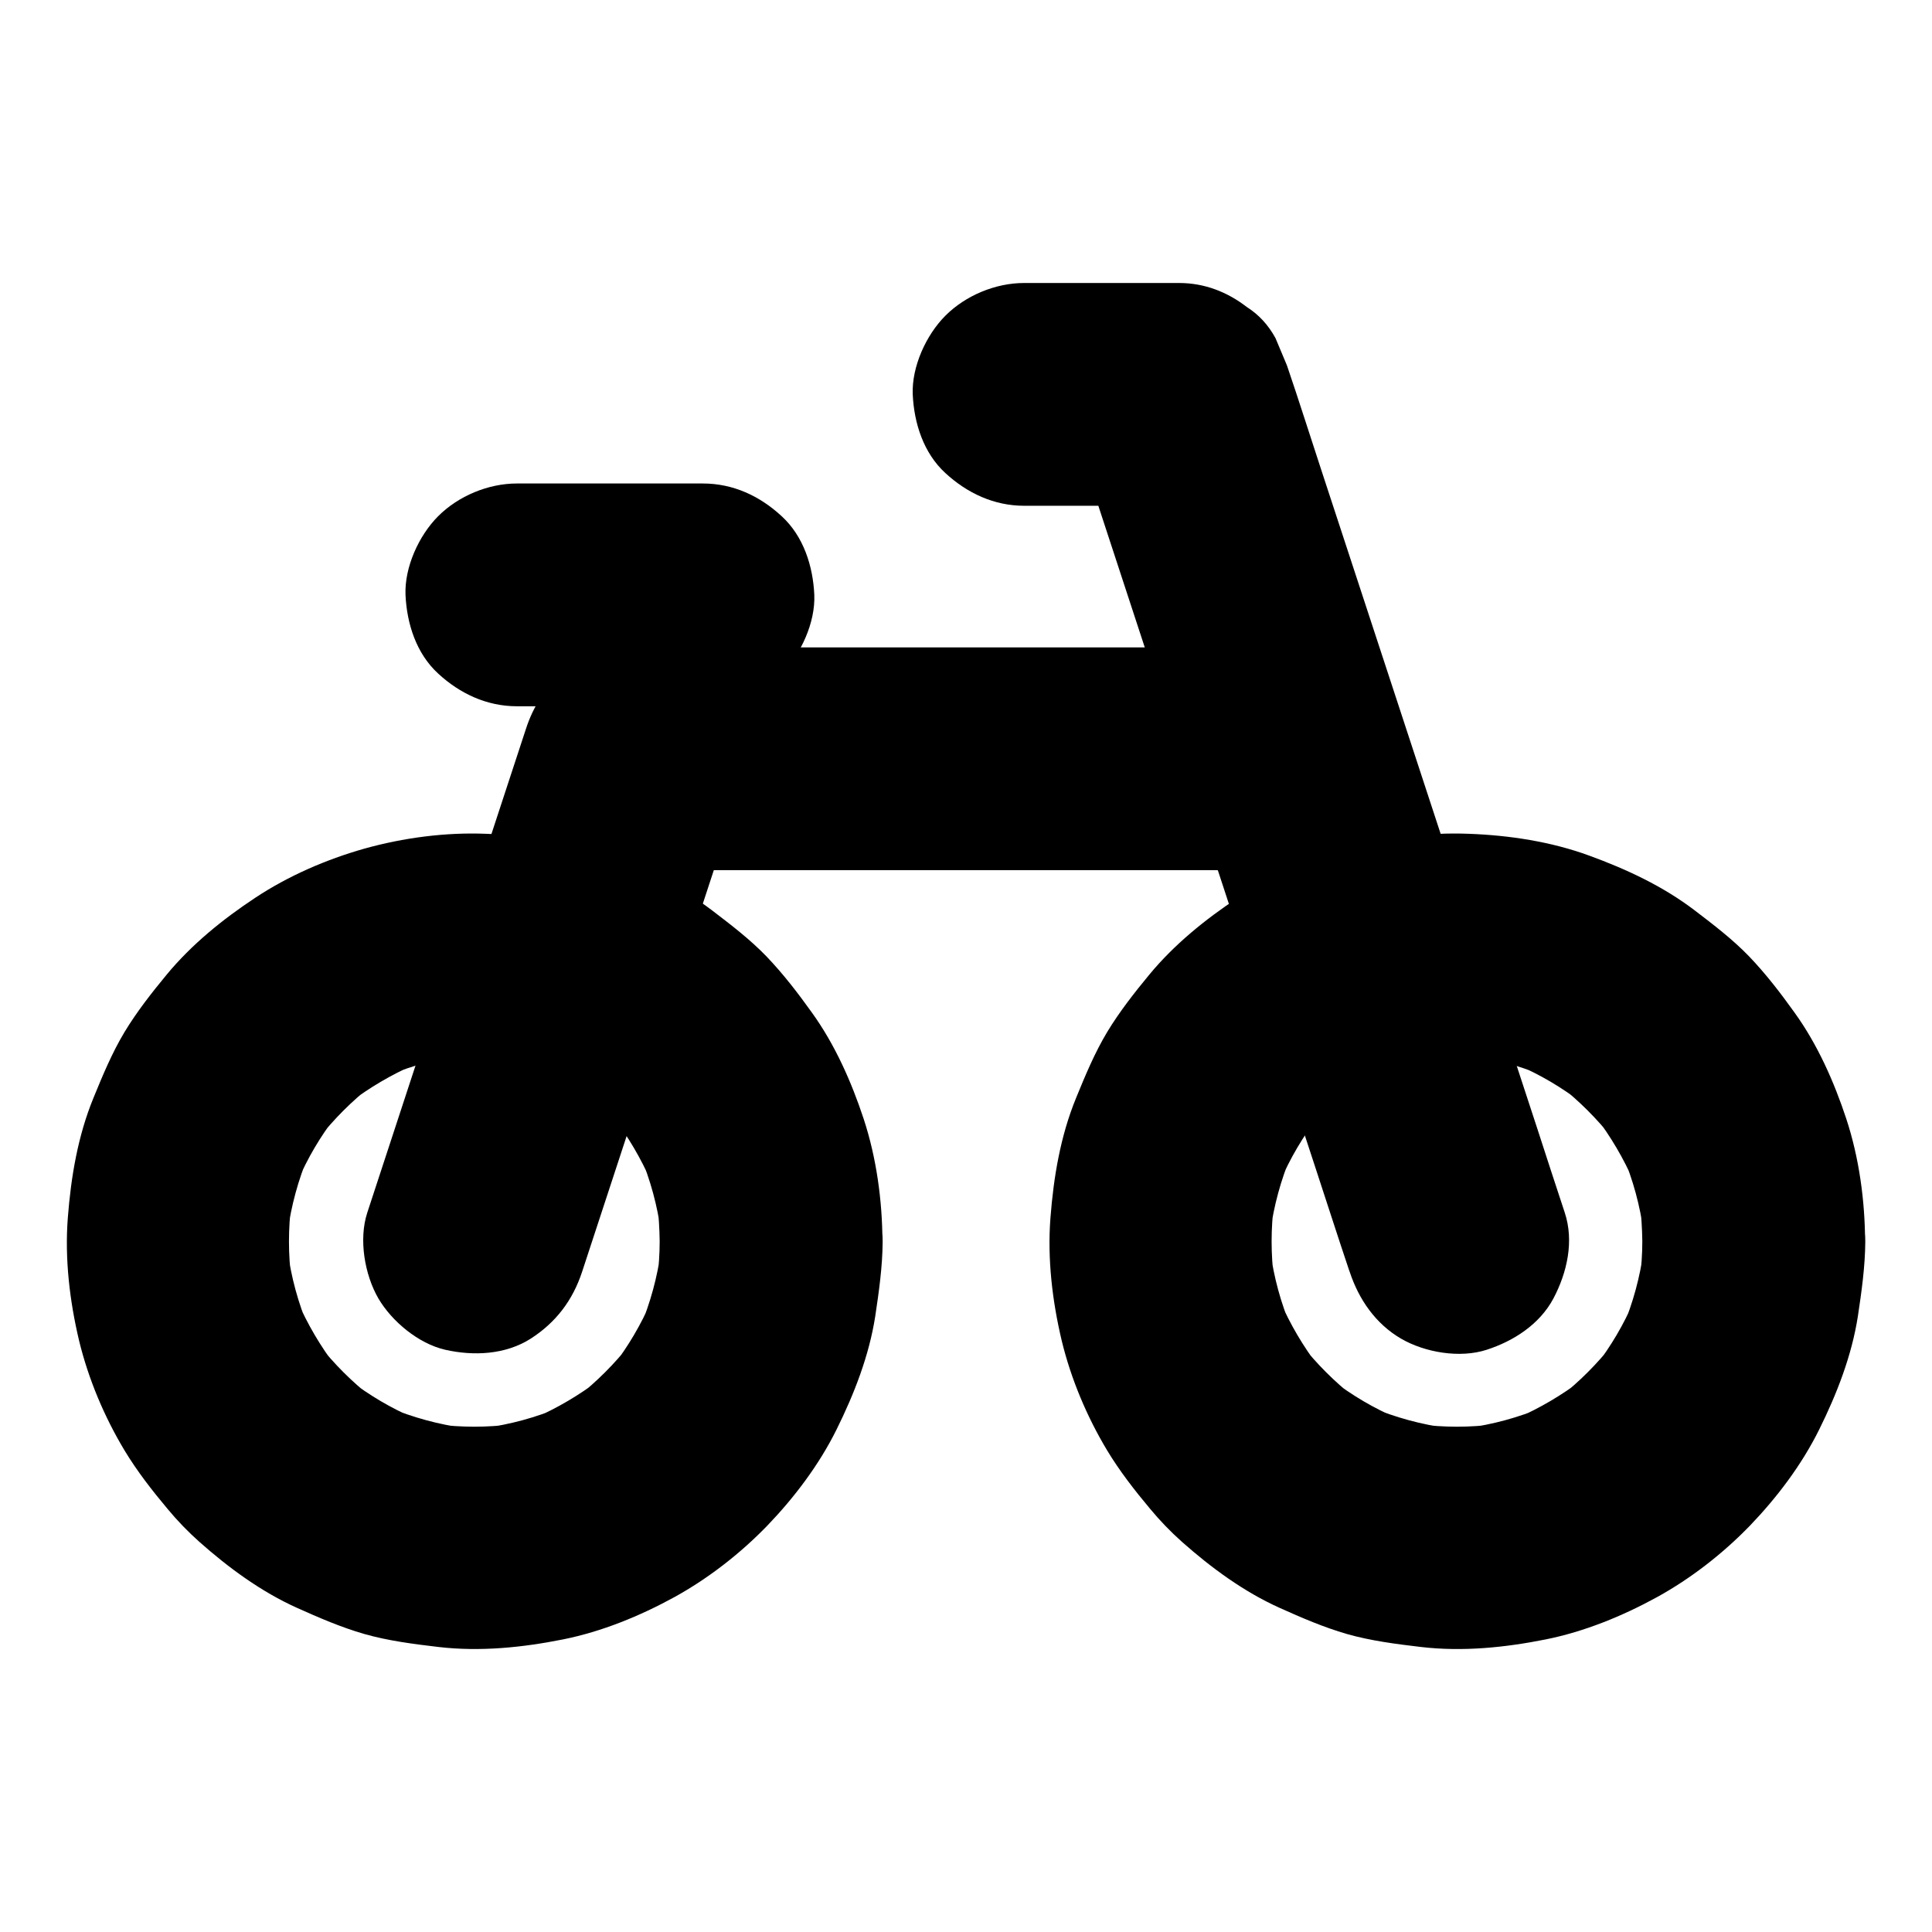 <?xml version="1.0" encoding="UTF-8"?>
<!-- Uploaded to: SVG Repo, www.svgrepo.com, Generator: SVG Repo Mixer Tools -->
<svg fill="#000000" width="800px" height="800px" version="1.1" viewBox="144 144 512 512" xmlns="http://www.w3.org/2000/svg">
 <g>
  <path d="m318.82 472.96c0 3.445-0.246 6.84-0.688 10.281 0.344-2.609 0.688-5.215 1.031-7.871-0.934 7.035-2.805 13.875-5.559 20.469 0.984-2.363 1.969-4.723 2.953-7.035-2.656 6.199-6.051 11.957-10.184 17.32 1.523-1.969 3.102-3.984 4.625-5.953-4.133 5.266-8.855 9.988-14.121 14.121 1.969-1.523 3.984-3.102 5.953-4.625-5.363 4.082-11.121 7.477-17.32 10.184 2.363-0.984 4.723-1.969 7.035-2.953-6.543 2.754-13.383 4.625-20.469 5.559 2.609-0.344 5.215-0.688 7.871-1.031-6.84 0.887-13.676 0.887-20.516 0 2.609 0.344 5.215 0.688 7.871 1.031-7.035-0.934-13.875-2.805-20.469-5.559 2.363 0.984 4.723 1.969 7.035 2.953-6.199-2.656-11.957-6.051-17.32-10.184 1.969 1.523 3.984 3.102 5.953 4.625-5.266-4.133-9.988-8.855-14.121-14.121 1.523 1.969 3.102 3.984 4.625 5.953-4.082-5.363-7.477-11.121-10.184-17.32 0.984 2.363 1.969 4.723 2.953 7.035-2.754-6.543-4.625-13.383-5.559-20.469 0.344 2.609 0.688 5.215 1.031 7.871-0.887-6.84-0.887-13.676 0-20.516-0.344 2.609-0.688 5.215-1.031 7.871 0.934-7.035 2.805-13.875 5.559-20.469-0.984 2.363-1.969 4.723-2.953 7.035 2.656-6.199 6.051-11.957 10.184-17.32-1.523 1.969-3.102 3.984-4.625 5.953 4.133-5.266 8.855-9.988 14.121-14.121-1.969 1.523-3.984 3.102-5.953 4.625 5.363-4.082 11.121-7.477 17.32-10.184-2.363 0.984-4.723 1.969-7.035 2.953 6.543-2.754 13.383-4.625 20.469-5.559-2.609 0.344-5.215 0.688-7.871 1.031 6.84-0.887 13.676-0.887 20.516 0-2.609-0.344-5.215-0.688-7.871-1.031 7.035 0.934 13.875 2.805 20.469 5.559-2.363-0.984-4.723-1.969-7.035-2.953 6.199 2.656 11.957 6.051 17.32 10.184-1.969-1.523-3.984-3.102-5.953-4.625 5.266 4.133 9.988 8.855 14.121 14.121-1.523-1.969-3.102-3.984-4.625-5.953 4.082 5.363 7.477 11.121 10.184 17.32-0.984-2.363-1.969-4.723-2.953-7.035 2.754 6.543 4.625 13.383 5.559 20.469-0.344-2.609-0.688-5.215-1.031-7.871 0.441 3.398 0.641 6.793 0.688 10.234 0.051 7.578 3.246 15.5 8.66 20.859 5.117 5.117 13.531 8.953 20.859 8.66 7.625-0.344 15.547-2.856 20.859-8.66 5.266-5.758 8.66-12.891 8.66-20.859-0.051-10.824-1.574-22.09-4.969-32.422-3.246-9.84-7.625-19.73-13.727-28.191-3.691-5.164-7.625-10.281-12.055-14.906-4.379-4.527-9.348-8.316-14.367-12.152-8.461-6.445-18.055-10.922-28.043-14.562-10.086-3.691-21.105-5.363-31.785-5.758-10.773-0.441-21.992 1.031-32.375 3.938-10.086 2.856-20.172 7.231-28.93 13.039-8.562 5.656-16.828 12.348-23.418 20.32-3.984 4.82-7.922 9.84-11.168 15.203-3.34 5.555-5.801 11.508-8.262 17.512-4.133 10.086-5.953 20.91-6.789 31.785-0.836 10.824 0.492 22.043 3 32.57 2.461 10.137 6.691 20.172 12.055 29.078 3.297 5.461 7.281 10.578 11.367 15.449 2.609 3.148 5.461 6.102 8.512 8.809 7.723 6.84 16.285 13.137 25.781 17.418 5.805 2.609 11.711 5.164 17.859 6.938 6.394 1.82 13.039 2.656 19.68 3.445 11.02 1.277 22.188 0.148 33.012-2.016 10.281-2.066 20.367-6.199 29.52-11.219 9.004-4.969 17.465-11.562 24.602-18.941 7.184-7.477 13.727-16.137 18.352-25.484 4.676-9.445 8.609-19.531 10.234-29.961 0.984-6.543 1.918-13.137 1.969-19.777 0.051-7.527-3.297-15.547-8.66-20.859-5.117-5.117-13.531-8.953-20.859-8.66-7.625 0.344-15.547 2.856-20.859 8.66-5.418 5.644-8.715 12.727-8.715 20.746z"/>
  <path d="m579.23 472.96c0 3.445-0.246 6.84-0.688 10.281 0.344-2.609 0.688-5.215 1.031-7.871-0.934 7.035-2.805 13.875-5.559 20.469 0.984-2.363 1.969-4.723 2.953-7.035-2.656 6.199-6.051 11.957-10.184 17.32 1.523-1.969 3.102-3.984 4.625-5.953-4.133 5.266-8.855 9.988-14.121 14.121 1.969-1.523 3.984-3.102 5.953-4.625-5.363 4.082-11.121 7.477-17.32 10.184 2.363-0.984 4.723-1.969 7.035-2.953-6.543 2.754-13.383 4.625-20.469 5.559 2.609-0.344 5.215-0.688 7.871-1.031-6.84 0.887-13.676 0.887-20.516 0 2.609 0.344 5.215 0.688 7.871 1.031-7.035-0.934-13.875-2.805-20.469-5.559 2.363 0.984 4.723 1.969 7.035 2.953-6.199-2.656-11.957-6.051-17.32-10.184 1.969 1.523 3.984 3.102 5.953 4.625-5.266-4.133-9.988-8.855-14.121-14.121 1.523 1.969 3.102 3.984 4.625 5.953-4.082-5.363-7.477-11.121-10.184-17.32 0.984 2.363 1.969 4.723 2.953 7.035-2.754-6.543-4.625-13.383-5.559-20.469 0.344 2.609 0.688 5.215 1.031 7.871-0.887-6.84-0.887-13.676 0-20.516-0.344 2.609-0.688 5.215-1.031 7.871 0.934-7.035 2.805-13.875 5.559-20.469-0.984 2.363-1.969 4.723-2.953 7.035 2.656-6.199 6.051-11.957 10.184-17.32-1.523 1.969-3.102 3.984-4.625 5.953 4.133-5.266 8.855-9.988 14.121-14.121-1.969 1.523-3.984 3.102-5.953 4.625 5.363-4.082 11.121-7.477 17.32-10.184-2.363 0.984-4.723 1.969-7.035 2.953 6.543-2.754 13.383-4.625 20.469-5.559-2.609 0.344-5.215 0.688-7.871 1.031 6.84-0.887 13.676-0.887 20.516 0-2.609-0.344-5.215-0.688-7.871-1.031 7.035 0.934 13.875 2.805 20.469 5.559-2.363-0.984-4.723-1.969-7.035-2.953 6.199 2.656 11.957 6.051 17.32 10.184-1.969-1.523-3.984-3.102-5.953-4.625 5.266 4.133 9.988 8.855 14.121 14.121-1.523-1.969-3.102-3.984-4.625-5.953 4.082 5.363 7.477 11.121 10.184 17.32-0.984-2.363-1.969-4.723-2.953-7.035 2.754 6.543 4.625 13.383 5.559 20.469-0.344-2.609-0.688-5.215-1.031-7.871 0.441 3.398 0.637 6.793 0.688 10.234 0.051 7.578 3.246 15.5 8.66 20.859 5.117 5.117 13.531 8.953 20.859 8.66 7.625-0.344 15.547-2.856 20.859-8.66 5.266-5.758 8.66-12.891 8.66-20.859-0.051-10.824-1.574-22.09-4.969-32.422-3.246-9.84-7.625-19.73-13.727-28.191-3.691-5.164-7.625-10.281-12.055-14.906-4.379-4.527-9.348-8.316-14.367-12.152-8.461-6.445-18.055-10.922-28.043-14.562-10.086-3.691-21.105-5.363-31.785-5.758-10.773-0.441-21.992 1.031-32.375 3.938-10.086 2.856-20.172 7.231-28.93 13.039-8.562 5.656-16.828 12.348-23.418 20.32-3.984 4.82-7.922 9.84-11.168 15.203-3.344 5.559-5.805 11.512-8.266 17.516-4.133 10.086-5.953 20.91-6.789 31.785-0.836 10.824 0.492 22.043 3 32.57 2.461 10.137 6.691 20.172 12.055 29.078 3.297 5.461 7.281 10.578 11.367 15.449 2.609 3.148 5.461 6.102 8.512 8.809 7.723 6.84 16.285 13.137 25.781 17.418 5.805 2.609 11.711 5.164 17.859 6.938 6.394 1.82 13.039 2.656 19.68 3.445 11.02 1.277 22.188 0.148 33.012-2.016 10.281-2.066 20.367-6.199 29.52-11.219 9.004-4.969 17.465-11.562 24.602-18.941 7.184-7.477 13.727-16.137 18.352-25.484 4.676-9.445 8.609-19.531 10.234-29.961 0.984-6.543 1.918-13.137 1.969-19.777 0.051-7.527-3.297-15.547-8.66-20.859-5.117-5.117-13.531-8.953-20.859-8.66-7.625 0.344-15.547 2.856-20.859 8.66-5.414 5.641-8.711 12.723-8.711 20.742z"/>
  <path d="m558.67 465.34c-2.461-7.477-4.922-14.957-7.332-22.434-5.856-17.859-11.711-35.719-17.562-53.578-7.086-21.598-14.168-43.199-21.254-64.797-6.148-18.746-12.301-37.492-18.449-56.234-3-9.102-5.856-18.203-8.953-27.258-0.051-0.148-0.098-0.246-0.148-0.395-0.984-2.363-1.969-4.723-2.953-7.035-1.871-3.445-4.379-6.199-7.625-8.266-5.164-3.984-11.219-6.348-17.91-6.348h-41.082c-7.578 0-15.5 3.297-20.859 8.66-5.117 5.117-8.953 13.531-8.66 20.859 0.344 7.625 2.856 15.547 8.66 20.859 5.758 5.312 12.891 8.66 20.859 8.66h41.082c-9.496-7.231-18.992-14.465-28.488-21.648 2.461 7.477 4.922 14.957 7.332 22.434 5.856 17.859 11.711 35.719 17.562 53.578 7.086 21.598 14.168 43.199 21.254 64.797 6.148 18.746 12.301 37.492 18.449 56.234 3 9.102 5.902 18.203 8.953 27.258 0.051 0.148 0.098 0.246 0.148 0.395 2.41 7.281 6.84 13.727 13.578 17.664 6.348 3.691 15.645 5.266 22.73 2.953 7.133-2.312 14.023-6.742 17.664-13.578 3.644-6.891 5.516-15.203 3.004-22.781z"/>
  <path d="m487.13 315.57h-17.465-41.918-50.43-43.836c-7.133 0-14.219-0.148-21.352 0h-0.297c-6.594 0-12.742 2.363-17.91 6.348-5.215 4.035-8.512 8.953-10.578 15.352-4.723 14.465-9.496 28.879-14.219 43.344-7.527 23.027-15.105 46.004-22.633 69.027-1.723 5.266-3.445 10.48-5.164 15.742-2.312 7.086-0.688 16.434 2.953 22.73 3.59 6.102 10.629 11.957 17.664 13.578 7.578 1.723 16.039 1.328 22.73-2.953 6.641-4.281 11.07-10.086 13.578-17.664 4.723-14.465 9.496-28.879 14.219-43.344 7.527-23.027 15.105-46.004 22.633-69.027 1.723-5.266 3.445-10.48 5.164-15.742-9.496 7.231-18.992 14.465-28.488 21.648h17.465 41.918 50.43 43.836c7.133 0 14.219 0.098 21.352 0h0.297c7.578 0 15.5-3.297 20.859-8.66 5.117-5.117 8.953-13.531 8.66-20.859-0.344-7.625-2.856-15.547-8.66-20.859-5.754-5.312-12.84-8.66-20.809-8.66z"/>
  <path d="m330.28 272.13h-43.098-6.199c-7.578 0-15.5 3.297-20.859 8.66-5.117 5.117-8.953 13.531-8.66 20.859 0.344 7.625 2.856 15.547 8.66 20.859 5.758 5.312 12.891 8.66 20.859 8.66h43.098 6.199c7.578 0 15.5-3.297 20.859-8.66 5.117-5.117 8.953-13.531 8.66-20.859-0.344-7.625-2.856-15.547-8.66-20.859-5.805-5.367-12.887-8.66-20.859-8.66z"/>
 </g>
</svg>